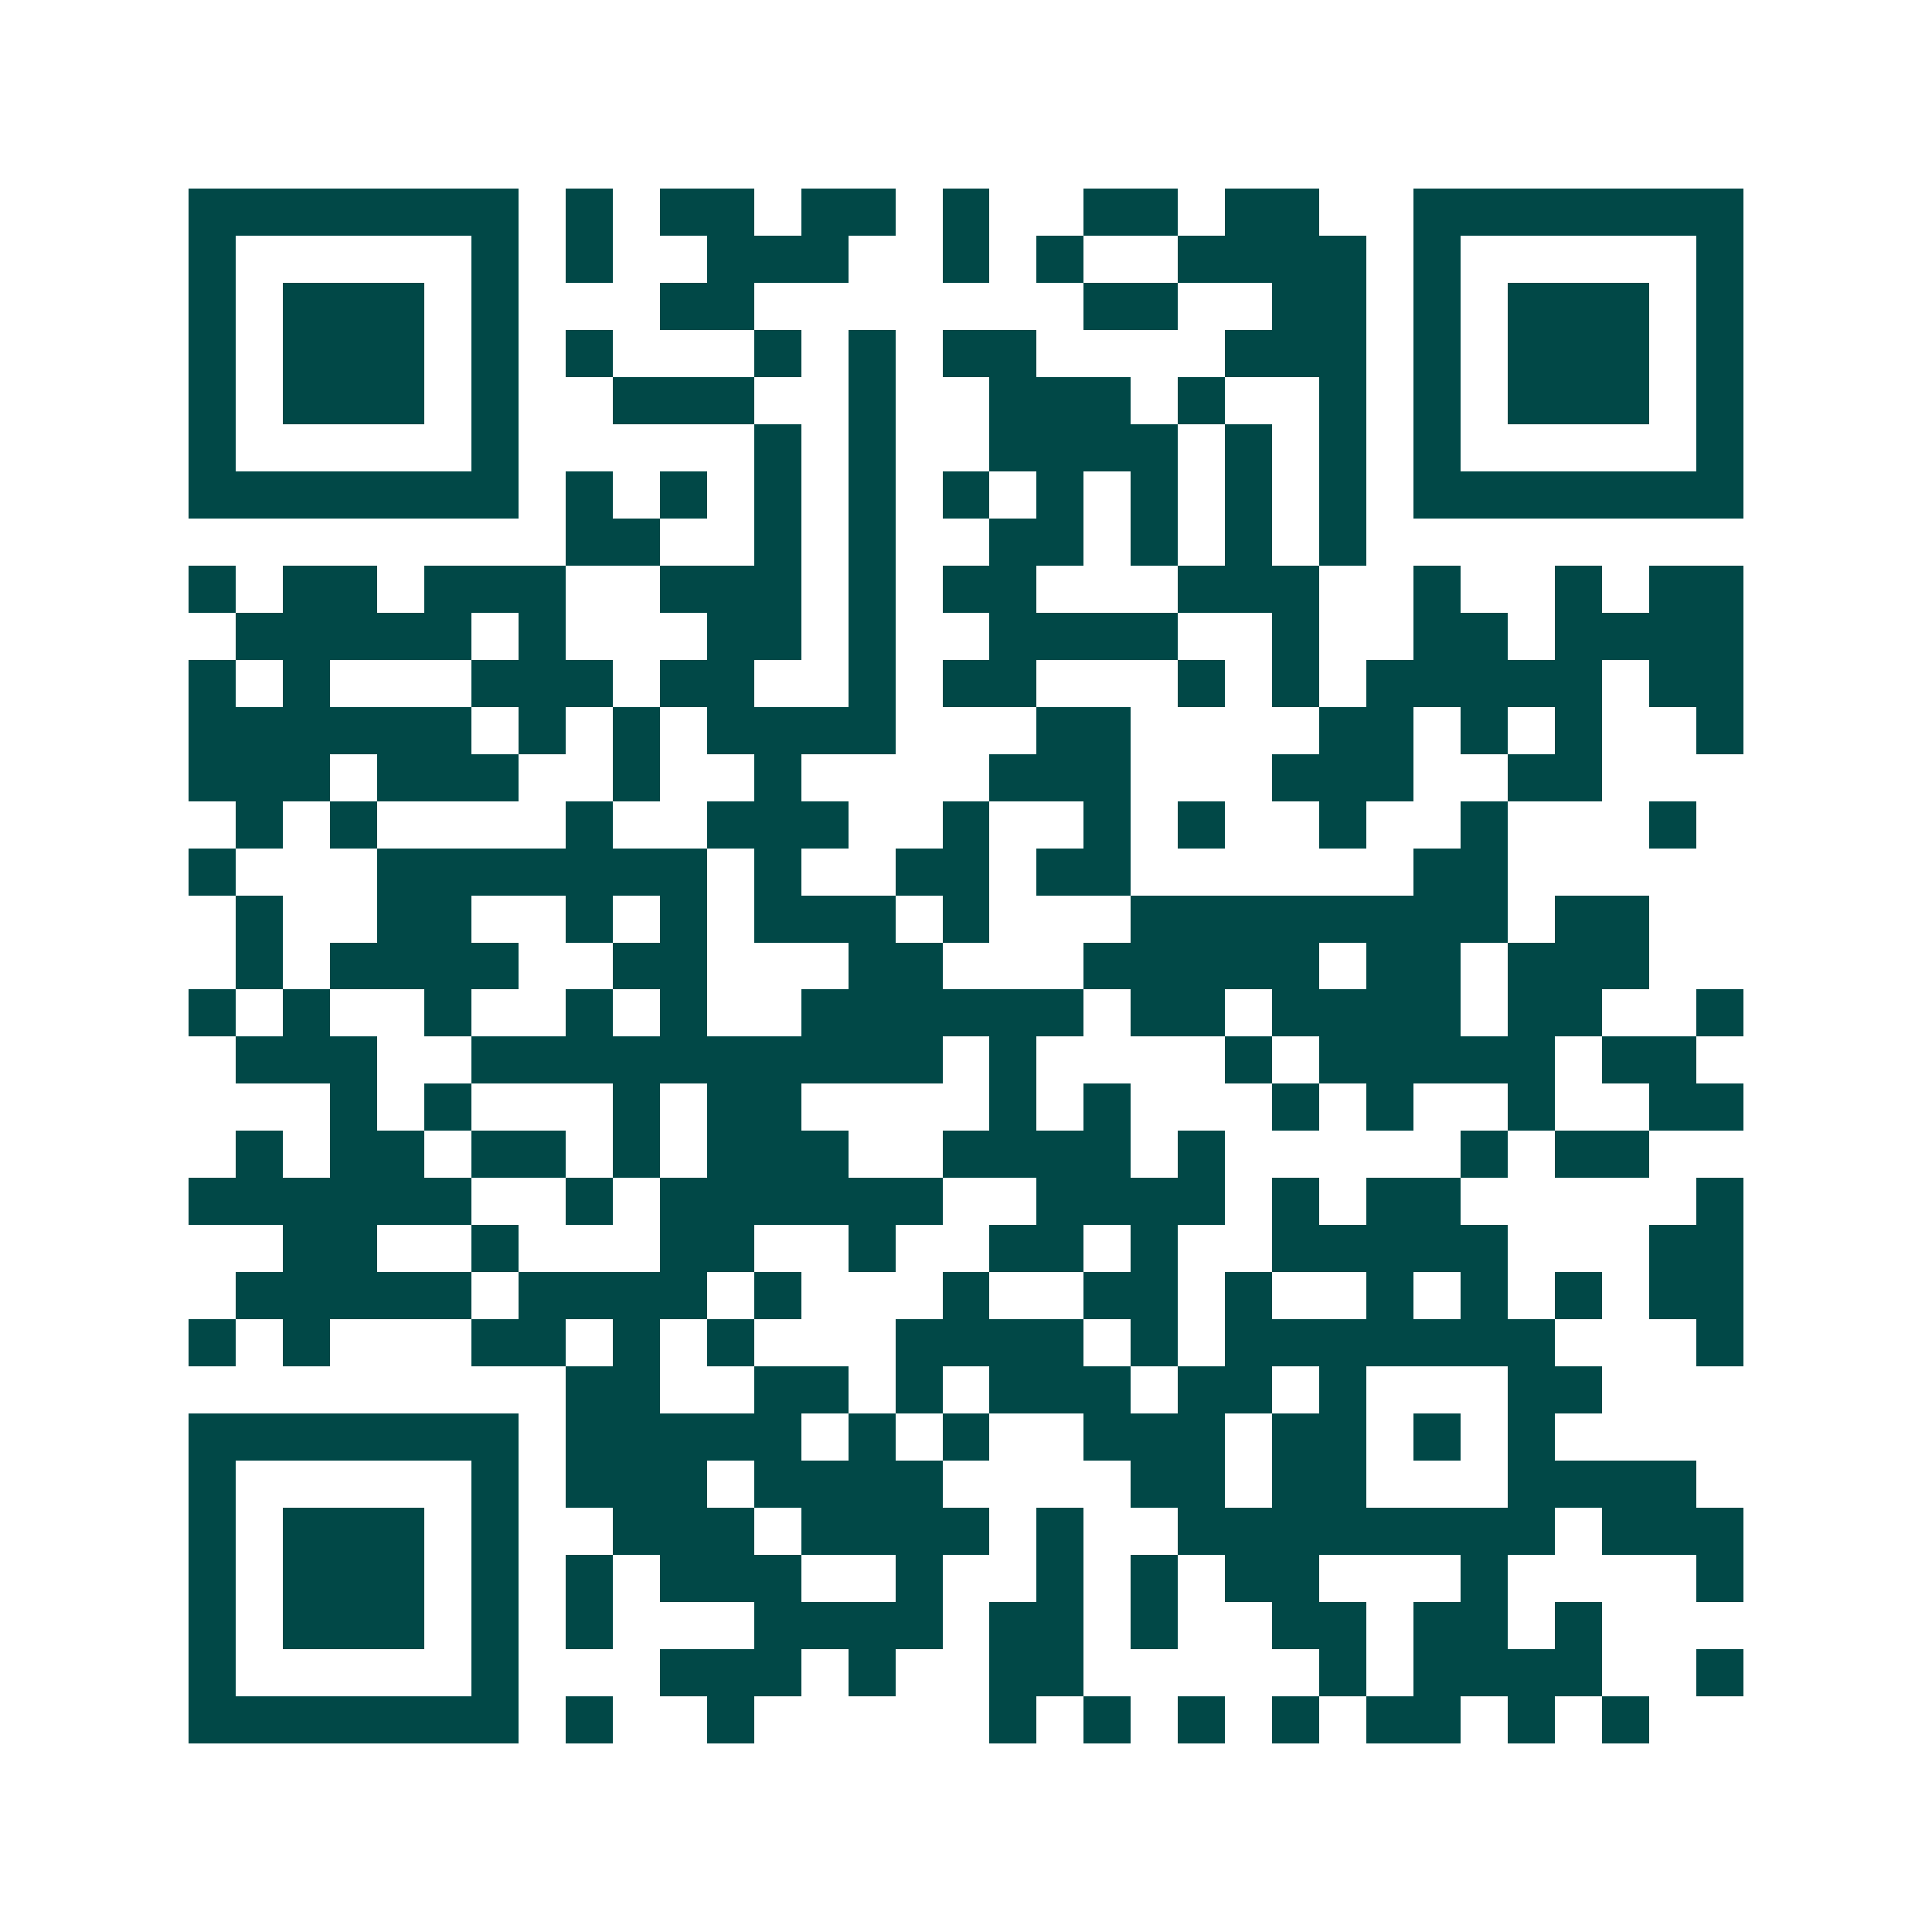 <svg xmlns="http://www.w3.org/2000/svg" width="200" height="200" viewBox="0 0 41 41" shape-rendering="crispEdges"><path fill="#ffffff" d="M0 0h41v41H0z"/><path stroke="#014847" d="M4 4.5h7m1 0h1m1 0h2m1 0h2m1 0h1m2 0h2m1 0h2m2 0h7M4 5.5h1m5 0h1m1 0h1m2 0h3m2 0h1m1 0h1m2 0h4m1 0h1m5 0h1M4 6.5h1m1 0h3m1 0h1m3 0h2m7 0h2m2 0h2m1 0h1m1 0h3m1 0h1M4 7.5h1m1 0h3m1 0h1m1 0h1m3 0h1m1 0h1m1 0h2m4 0h3m1 0h1m1 0h3m1 0h1M4 8.5h1m1 0h3m1 0h1m2 0h3m2 0h1m2 0h3m1 0h1m2 0h1m1 0h1m1 0h3m1 0h1M4 9.5h1m5 0h1m5 0h1m1 0h1m2 0h4m1 0h1m1 0h1m1 0h1m5 0h1M4 10.5h7m1 0h1m1 0h1m1 0h1m1 0h1m1 0h1m1 0h1m1 0h1m1 0h1m1 0h1m1 0h7M12 11.5h2m2 0h1m1 0h1m2 0h2m1 0h1m1 0h1m1 0h1M4 12.5h1m1 0h2m1 0h3m2 0h3m1 0h1m1 0h2m3 0h3m2 0h1m2 0h1m1 0h2M5 13.5h5m1 0h1m3 0h2m1 0h1m2 0h4m2 0h1m2 0h2m1 0h4M4 14.5h1m1 0h1m3 0h3m1 0h2m2 0h1m1 0h2m3 0h1m1 0h1m1 0h5m1 0h2M4 15.5h6m1 0h1m1 0h1m1 0h4m3 0h2m4 0h2m1 0h1m1 0h1m2 0h1M4 16.5h3m1 0h3m2 0h1m2 0h1m4 0h3m3 0h3m2 0h2M5 17.5h1m1 0h1m4 0h1m2 0h3m2 0h1m2 0h1m1 0h1m2 0h1m2 0h1m3 0h1M4 18.5h1m3 0h7m1 0h1m2 0h2m1 0h2m6 0h2M5 19.5h1m2 0h2m2 0h1m1 0h1m1 0h3m1 0h1m3 0h8m1 0h2M5 20.5h1m1 0h4m2 0h2m3 0h2m3 0h5m1 0h2m1 0h3M4 21.5h1m1 0h1m2 0h1m2 0h1m1 0h1m2 0h6m1 0h2m1 0h4m1 0h2m2 0h1M5 22.5h3m2 0h10m1 0h1m4 0h1m1 0h5m1 0h2M7 23.5h1m1 0h1m3 0h1m1 0h2m4 0h1m1 0h1m3 0h1m1 0h1m2 0h1m2 0h2M5 24.5h1m1 0h2m1 0h2m1 0h1m1 0h3m2 0h4m1 0h1m5 0h1m1 0h2M4 25.5h6m2 0h1m1 0h6m2 0h4m1 0h1m1 0h2m5 0h1M6 26.5h2m2 0h1m3 0h2m2 0h1m2 0h2m1 0h1m2 0h5m3 0h2M5 27.5h5m1 0h4m1 0h1m3 0h1m2 0h2m1 0h1m2 0h1m1 0h1m1 0h1m1 0h2M4 28.5h1m1 0h1m3 0h2m1 0h1m1 0h1m3 0h4m1 0h1m1 0h7m3 0h1M12 29.5h2m2 0h2m1 0h1m1 0h3m1 0h2m1 0h1m3 0h2M4 30.5h7m1 0h5m1 0h1m1 0h1m2 0h3m1 0h2m1 0h1m1 0h1M4 31.5h1m5 0h1m1 0h3m1 0h4m4 0h2m1 0h2m3 0h4M4 32.5h1m1 0h3m1 0h1m2 0h3m1 0h4m1 0h1m2 0h8m1 0h3M4 33.5h1m1 0h3m1 0h1m1 0h1m1 0h3m2 0h1m2 0h1m1 0h1m1 0h2m3 0h1m4 0h1M4 34.5h1m1 0h3m1 0h1m1 0h1m3 0h4m1 0h2m1 0h1m2 0h2m1 0h2m1 0h1M4 35.5h1m5 0h1m3 0h3m1 0h1m2 0h2m5 0h1m1 0h4m2 0h1M4 36.5h7m1 0h1m2 0h1m5 0h1m1 0h1m1 0h1m1 0h1m1 0h2m1 0h1m1 0h1"/></svg>

